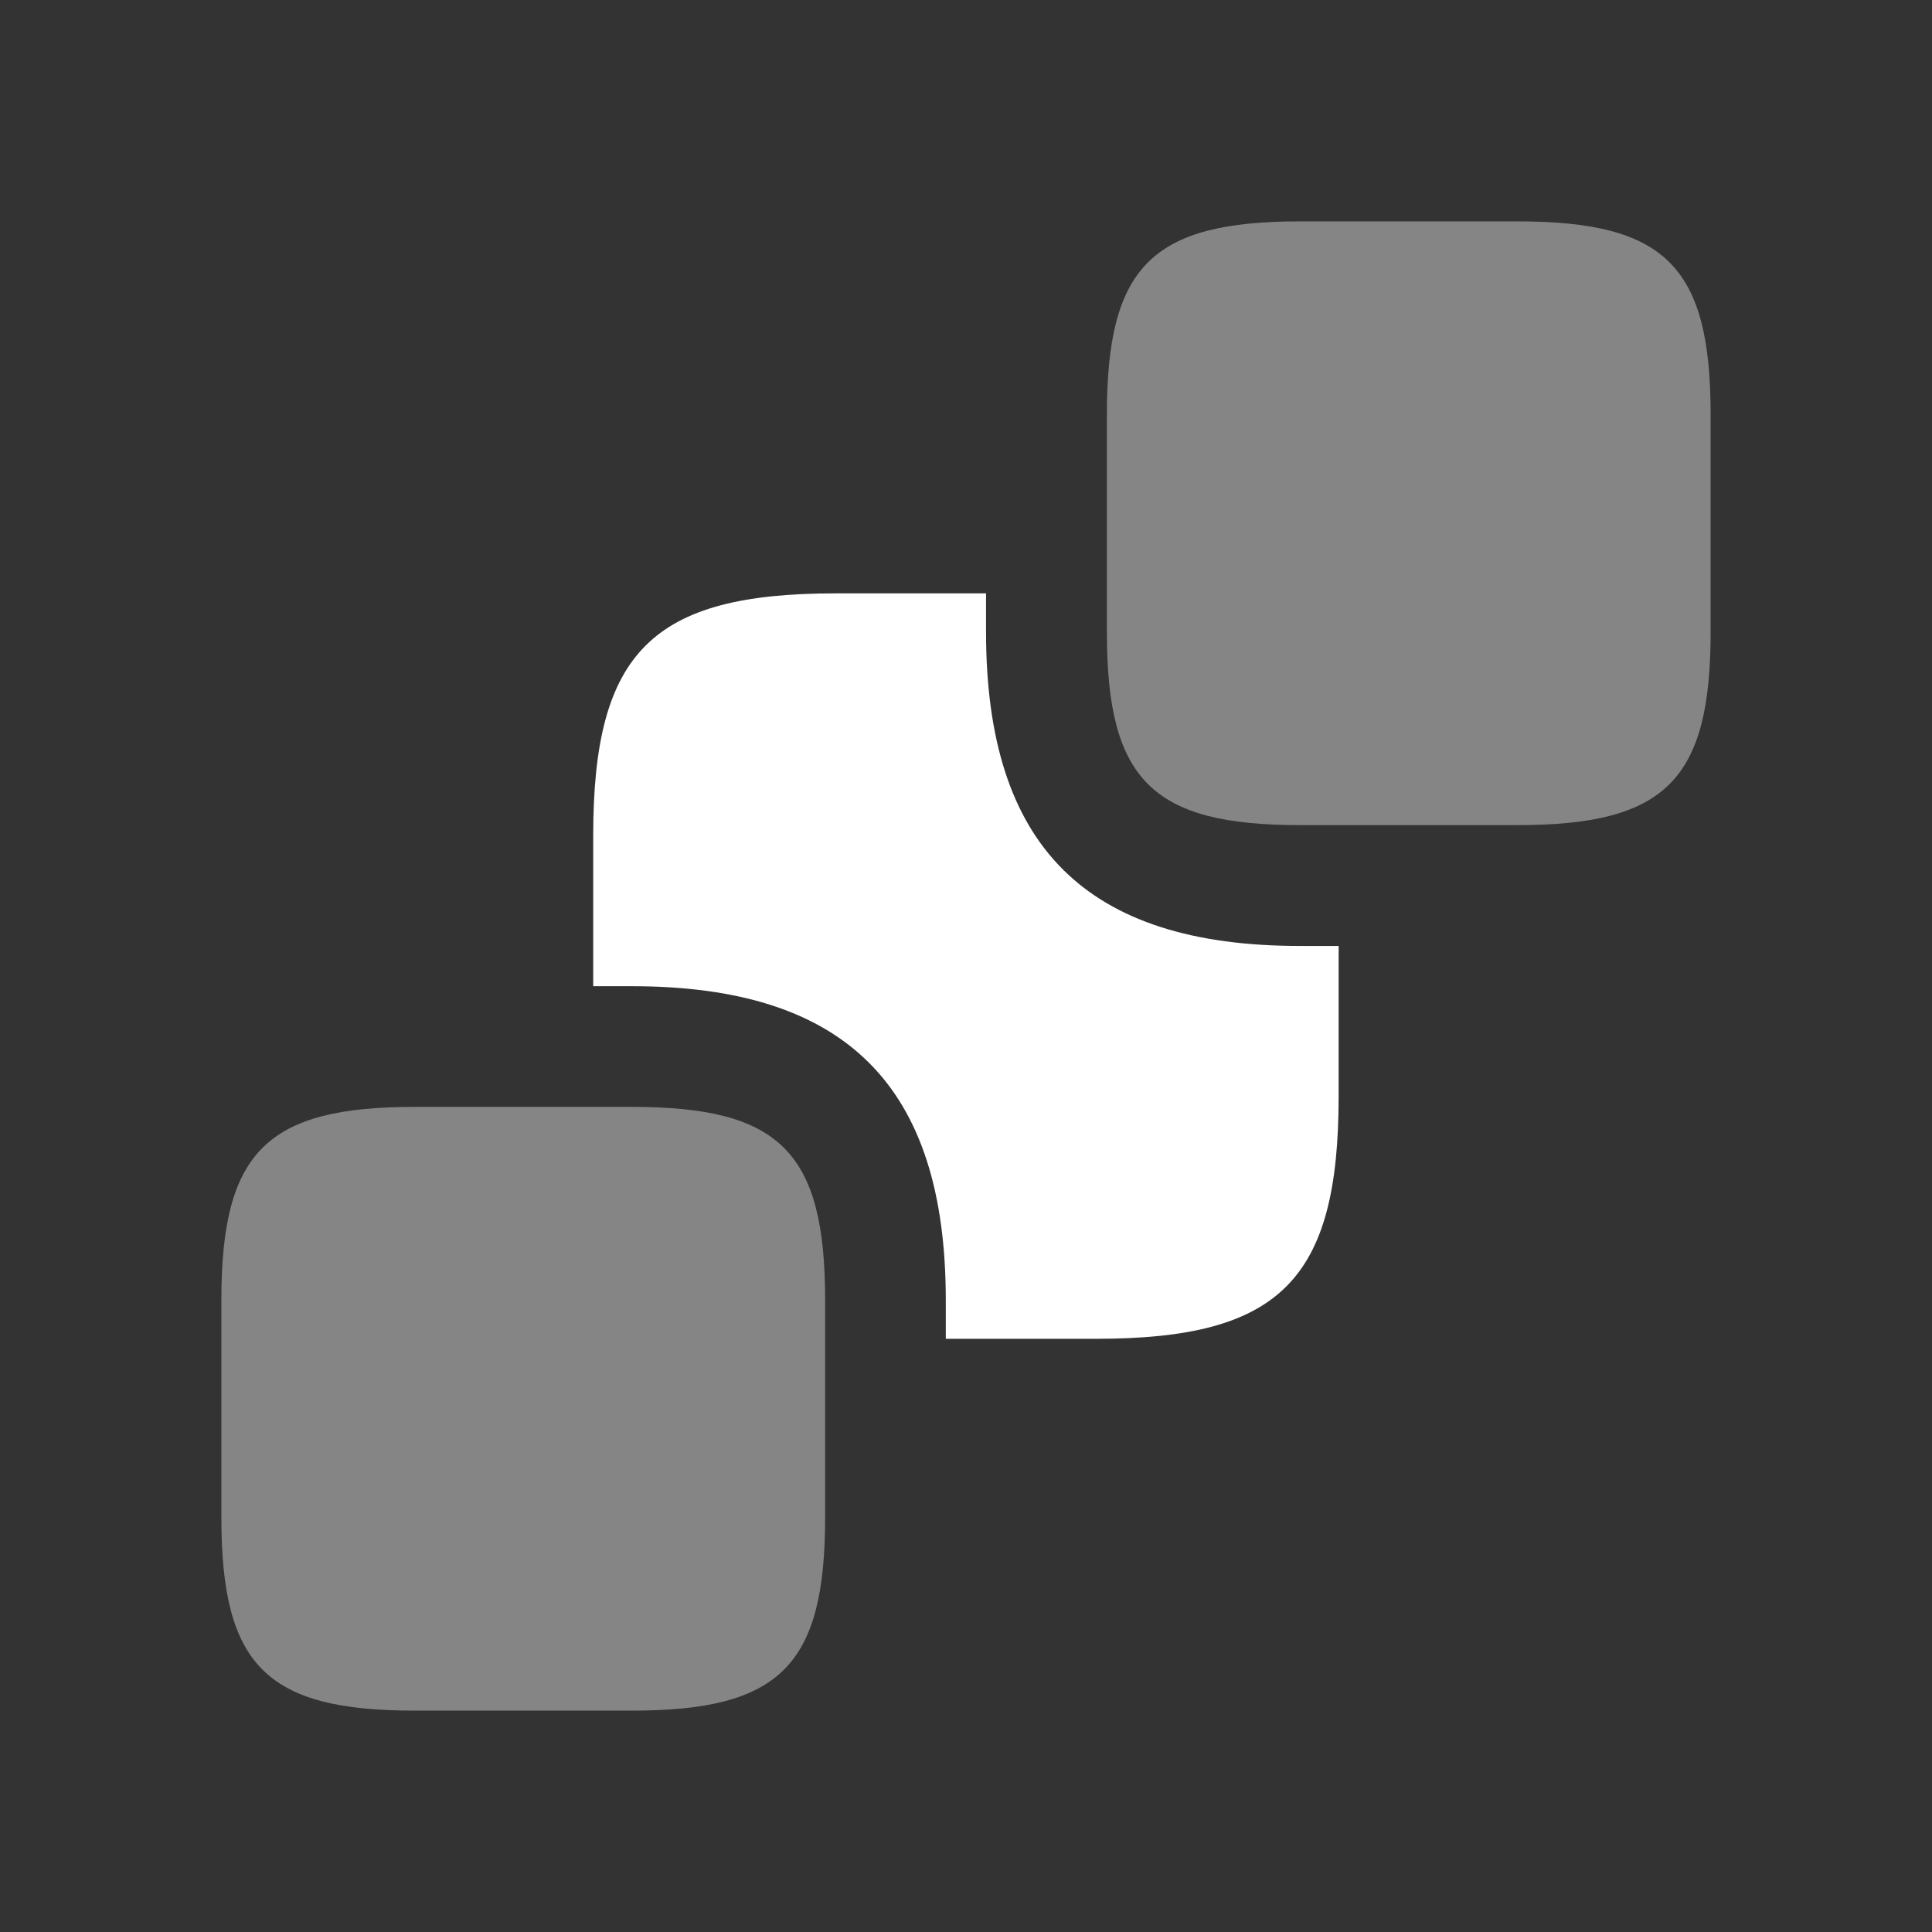 <svg width="48" height="48" viewBox="0 0 48 48" fill="none" xmlns="http://www.w3.org/2000/svg">
<rect x="0" y="0" width="48" height="48" fill="#333333" stroke="none"/>
<path opacity="0.4" d="M42.5 10.3V15.7C42.5 19.38 41.38 20.5 37.7 20.5H32.3C28.62 20.5 27.5 19.38 27.5 15.7V10.3C27.5 6.62 28.62 5.5 32.3 5.5H37.7C41.38 5.5 42.5 6.62 42.5 10.3ZM20.5 32.3V37.7C20.5 41.38 19.38 42.5 15.7 42.5H10.3C6.62 42.5 5.5 41.38 5.5 37.7V32.3C5.5 28.62 6.62 27.5 10.3 27.5H15.7C19.38 27.5 20.5 28.62 20.5 32.3Z" fill="white"/>
<path d="M33.258 23.502V27.242C33.258 31.802 31.798 33.262 27.238 33.262H23.498V32.302C23.498 26.982 21.018 24.502 15.698 24.502H14.738V20.762C14.738 16.202 16.198 14.742 20.758 14.742H24.498V15.702C24.498 21.022 26.978 23.502 32.298 23.502H33.258Z" fill="white"/>
</svg>
